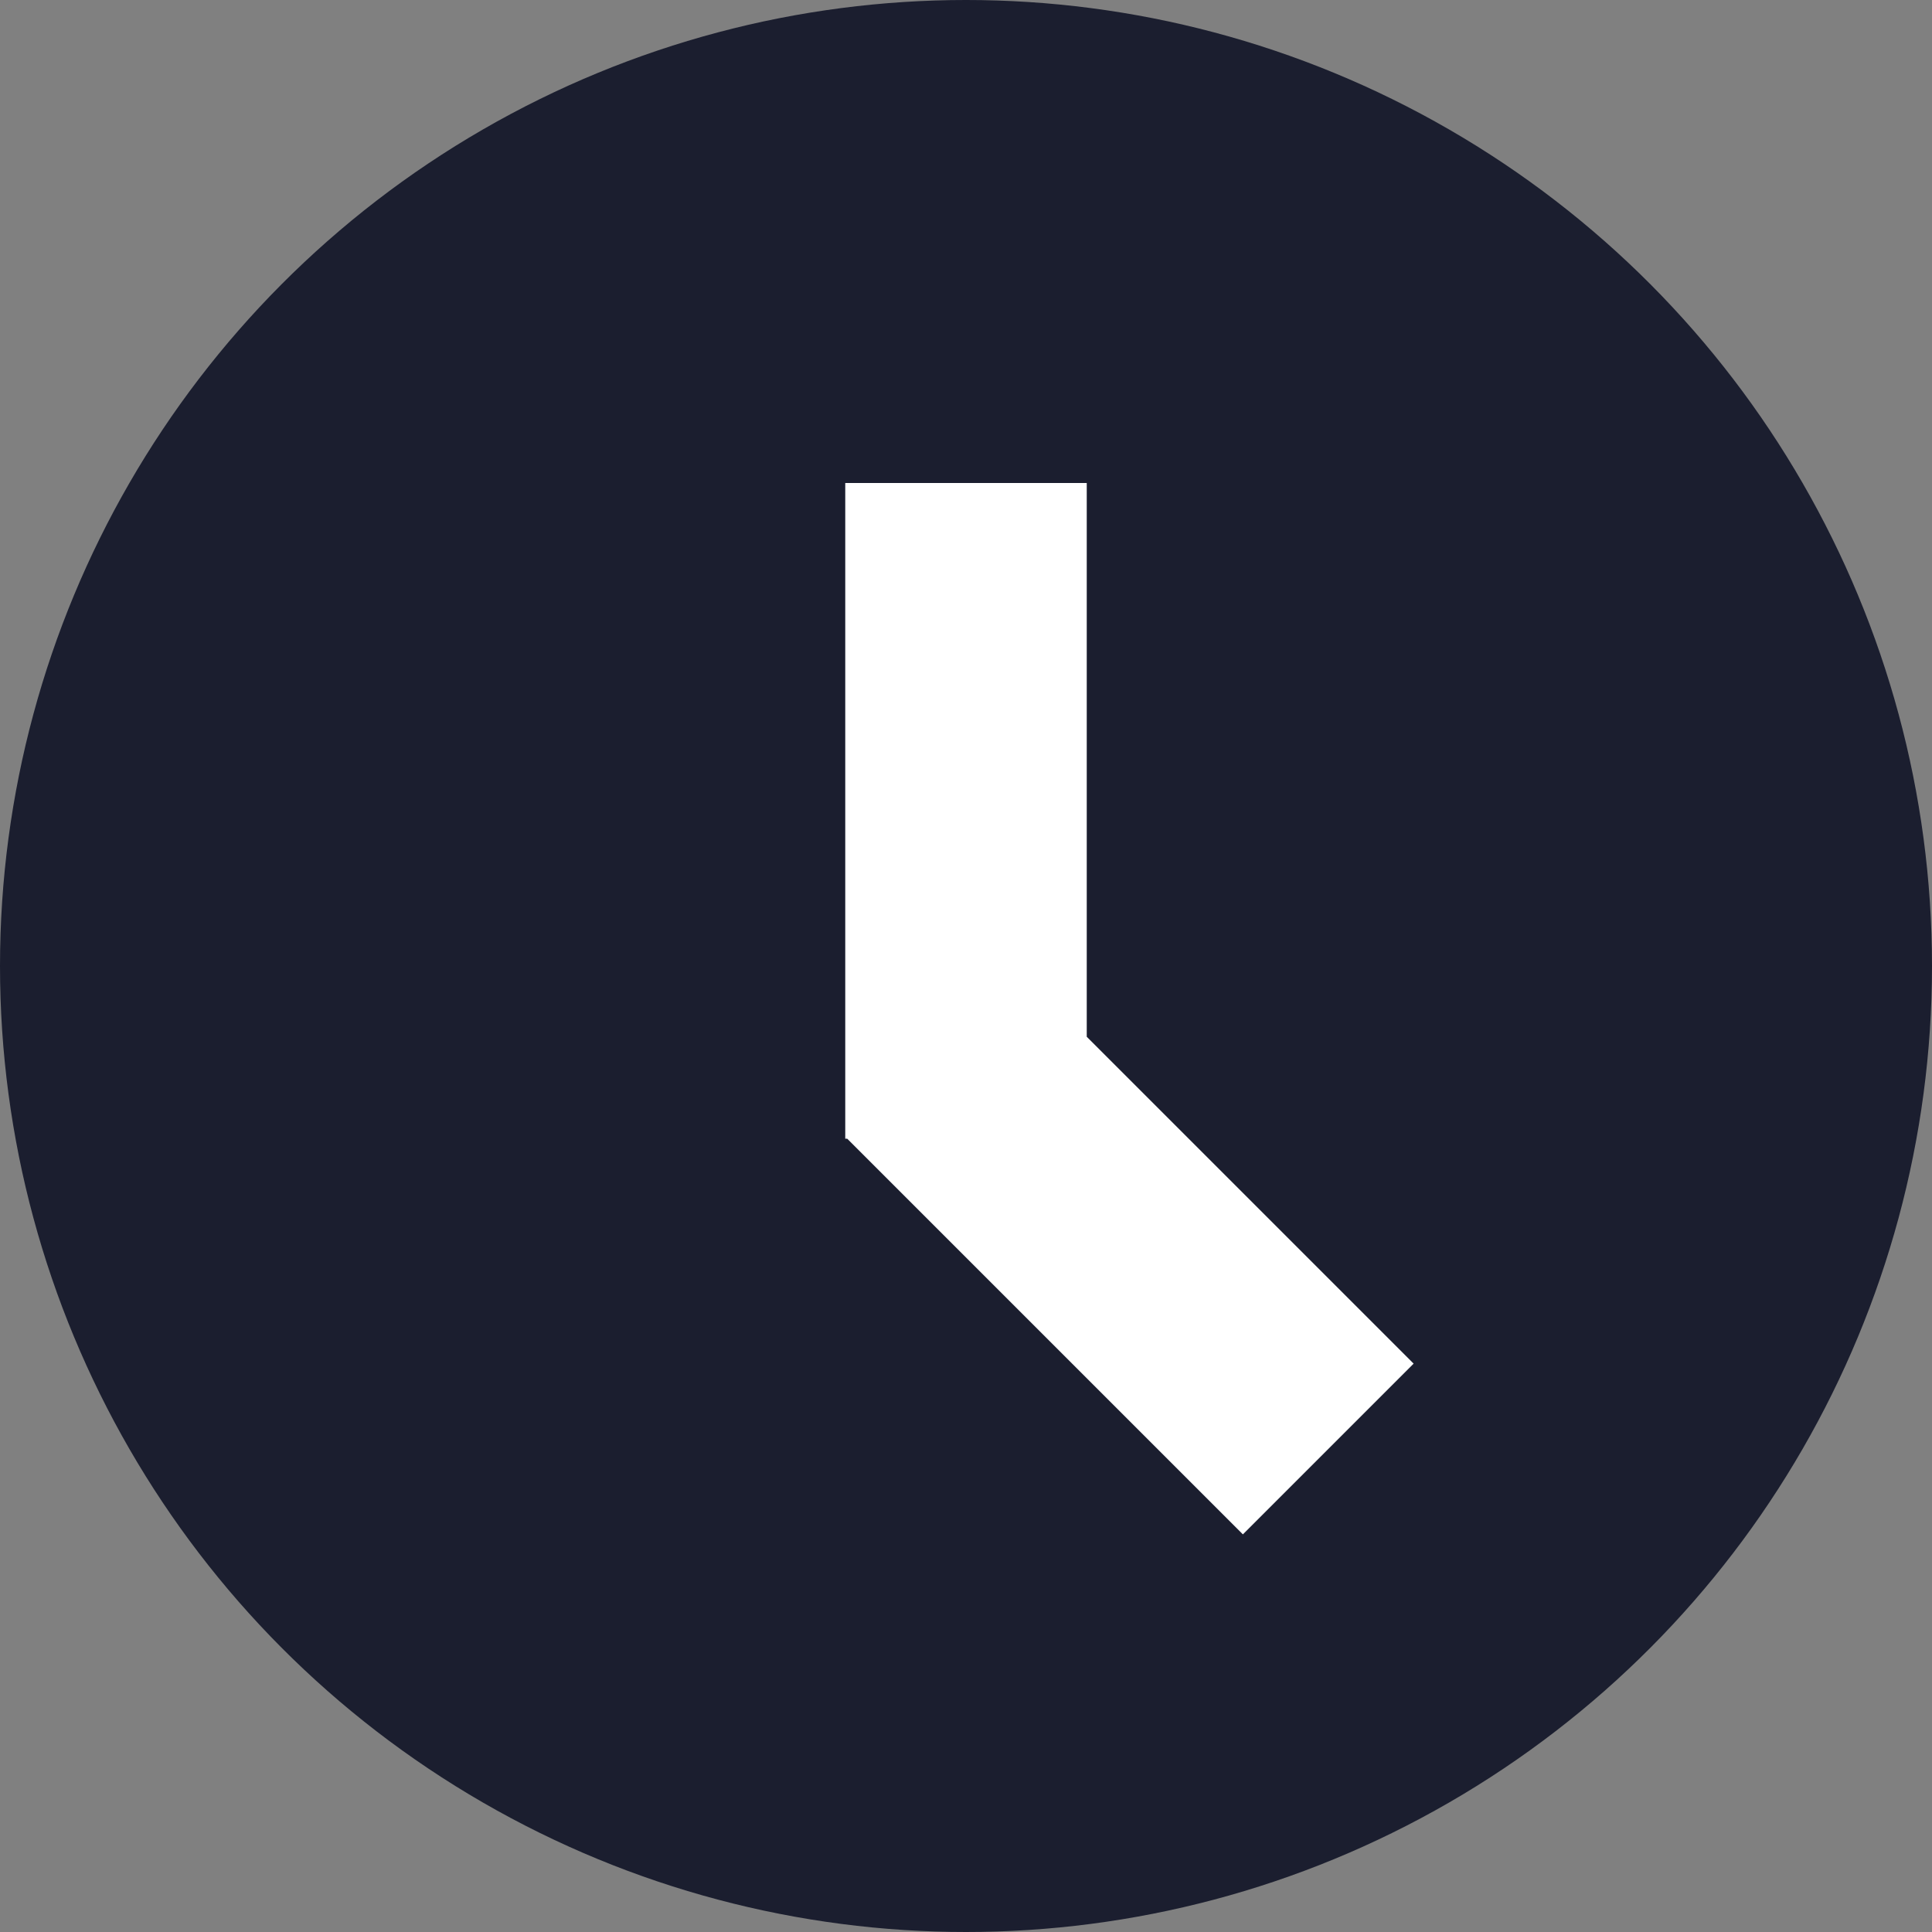 <?xml version="1.0" encoding="UTF-8"?>
<svg width="16px" height="16px" viewBox="0 0 16 16" version="1.1" xmlns="http://www.w3.org/2000/svg" xmlns:xlink="http://www.w3.org/1999/xlink">
    <rect x="0" y="0" width="16" height="16" fill="#808080" stroke="none"/>
    <!-- Generator: Sketch 51.3 (57544) - http://www.bohemiancoding.com/sketch -->
    <title>icon-clock</title>
    <desc>Created with Sketch.</desc>
    <defs></defs>
    <g id="Page-1" stroke="none" stroke-width="1" fill="none" fill-rule="evenodd">
        <g id="Artboard" transform="translate(-383, -171)" fill-rule="nonzero">
            <g id="icon-clock" transform="translate(383, 171)">
                <circle id="bg" fill="#1B1E2F" cx="8" cy="8" r="8"></circle>
                <polygon id="icon-timer" fill="#FFFFFF" points="9 8.586 11.707 11.293 10.293 12.707 7.016 9.43 7 9.43 7 4 9 4"></polygon>
            </g>
        </g>
    </g>
</svg>